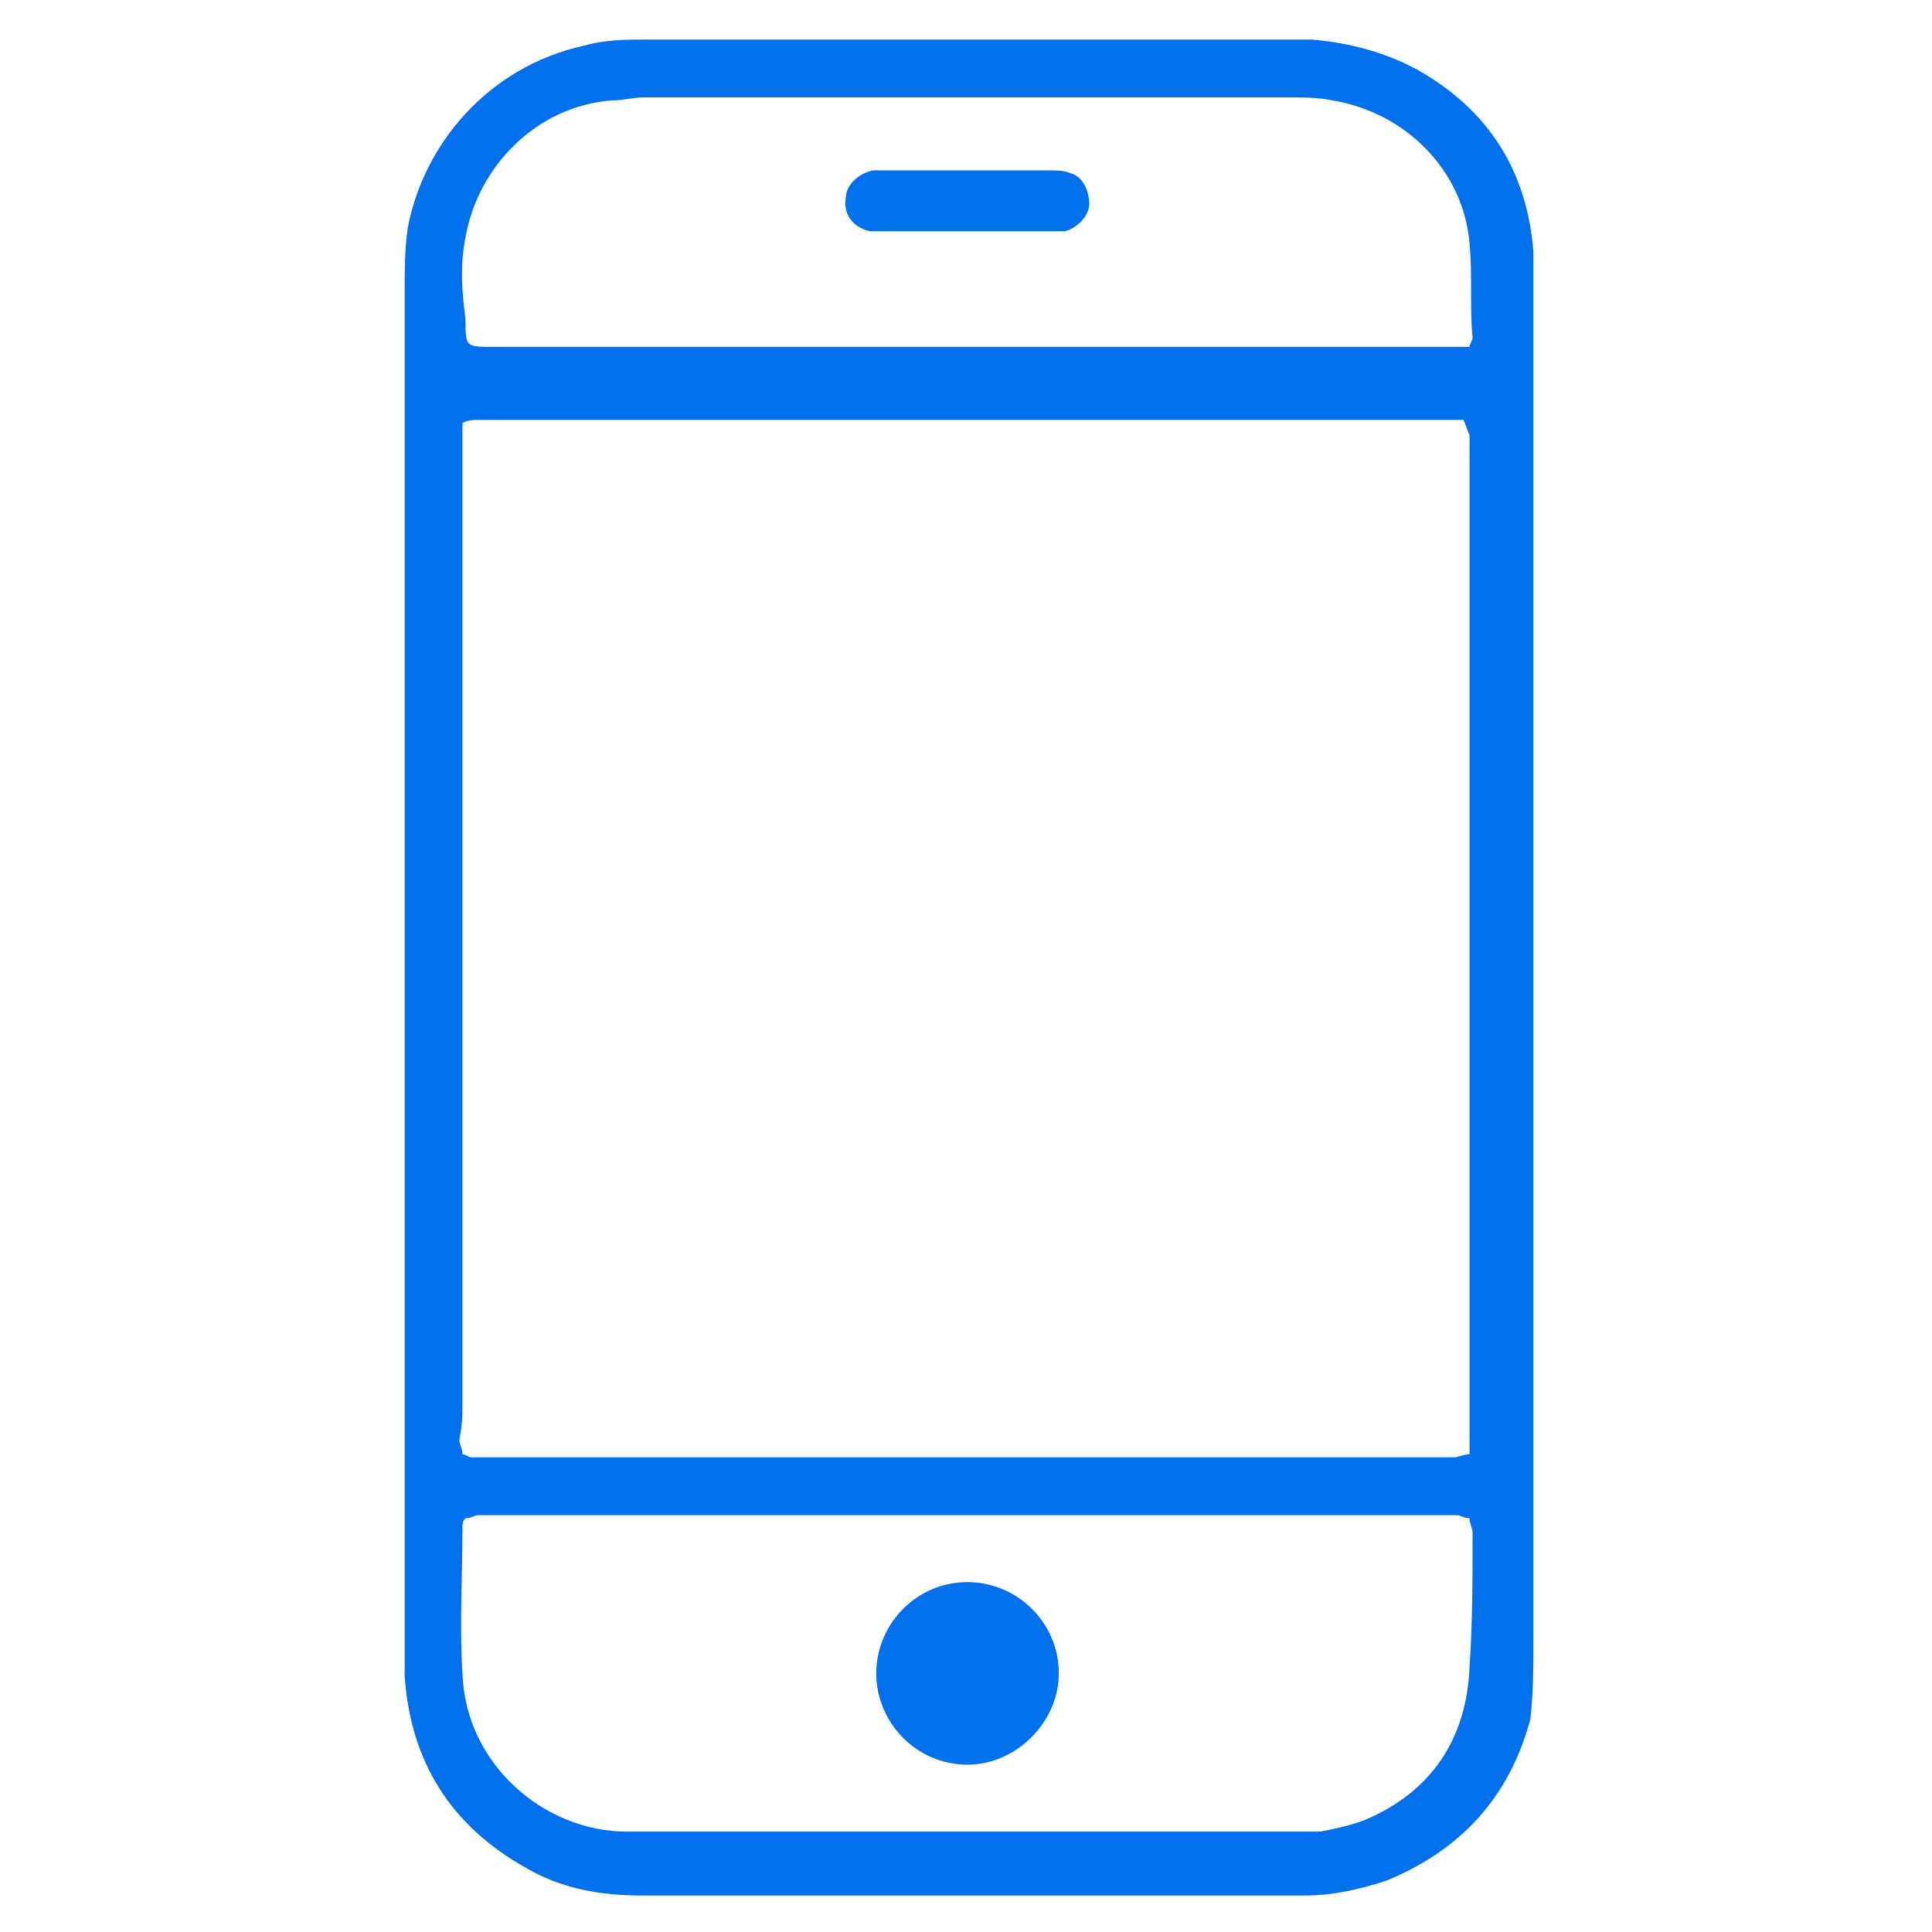 <?xml version="1.0" encoding="UTF-8"?>
<svg xmlns="http://www.w3.org/2000/svg" xmlns:xlink="http://www.w3.org/1999/xlink" version="1.1" id="Capa_1" x="0px" y="0px" viewBox="0 0 63.5 63.5" style="enable-background:new 0 0 63.5 63.5;" xml:space="preserve">
<style type="text/css">
	.st0{fill:#0070ED;}
</style>
<g>
	<g>
		<path class="st0" d="M50.4,53.8c0-16.1,0-28.1,0-44.2c0-0.4,0-0.9,0-1.3c-0.2-2.7-1.5-4.7-3.8-6c-1.1-0.6-2.3-0.9-3.5-1    c-0.3,0-0.6,0-0.9,0c-7,0-13.9,0-20.9,0c-0.7,0-1.4,0-2.1,0.2c-3.2,0.7-5.3,3.3-5.8,6c-0.1,0.7-0.1,1.4-0.1,2c0,8.1,0,16.2,0,24.3    c0,7.9,0,11.7,0,19.6c0,0.6,0,1.1,0,1.7c0.2,2.8,1.5,4.9,4,6.3c1.2,0.7,2.5,0.9,3.8,0.9c7.1,0,14.3,0,21.4,0c0.2,0,0.3,0,0.4,0    c0.9,0,1.8-0.2,2.7-0.5c2.4-1,4-2.7,4.7-5.3C50.4,55.6,50.4,54.7,50.4,53.8z M15.3,7.8c0.4-2.3,2.3-4.3,4.8-4.5    c0.4,0,0.7-0.1,1.1-0.1c7,0,14,0,21.1,0c0.5,0,1,0,1.5,0.1c2.4,0.4,4.3,2.3,4.5,4.7c0.1,1,0,2.1,0.1,3.1c0,0.1-0.1,0.2-0.1,0.3    c-0.3,0-0.6,0-0.9,0c-10.4,0-20.7,0-31.1,0c0,0-0.1,0-0.1,0c-0.9,0-0.9,0-0.9-0.9C15.2,9.7,15.1,8.8,15.3,7.8z M15.2,46.2    c0-11.8,0-19.5,0-31.3c0-0.3,0-0.7,0-1c0.2-0.1,0.4-0.1,0.5-0.1c0.2,0,0.5,0,0.7,0c10.2,0,20.5,0,30.7,0c0.3,0,0.7,0,1,0    c0.1,0.2,0.1,0.3,0.2,0.5c0,0.2,0,0.5,0,0.7c0,11.9,0,19.8,0,31.7c0,0.3,0,0.7,0,1.1c-0.2,0-0.4,0.1-0.5,0.1    c-10.8,0-21.5,0-32.3,0c-0.1,0-0.2-0.1-0.3-0.1c0-0.2-0.1-0.3-0.1-0.5C15.2,46.8,15.2,46.5,15.2,46.2z M48.3,54.8    c-0.1,2.4-1.3,4.1-3.4,5c-0.5,0.2-1,0.3-1.5,0.4c-0.4,0-0.9,0-1.3,0c-6.8,0-13.6,0-20.4,0c-0.4,0-0.7,0-1.1,0    c-2.7,0-5.3-2.2-5.4-5.2c-0.1-1.6,0-3.2,0-4.8c0-0.1,0-0.2,0.1-0.3c0.2,0,0.3-0.1,0.4-0.1c10.7,0,21.5,0,32.2,0    c0.1,0,0.2,0.1,0.4,0.1c0,0.2,0.1,0.3,0.1,0.5C48.4,51.8,48.4,53.3,48.3,54.8z"></path>
		<path class="st0" d="M31.8,52c-1.7,0-3,1.4-3,3c0,1.6,1.3,3,3,3c1.6,0,3-1.4,3-3C34.8,53.3,33.4,52,31.8,52z"></path>
		<path class="st0" d="M28.6,7.6c0.2,0,0.4,0,0.6,0c1.7,0,3.4,0,5.2,0c0.2,0,0.4,0,0.6,0c0.4-0.1,0.8-0.5,0.8-0.9    c0-0.4-0.2-0.9-0.6-1c-0.2-0.1-0.5-0.1-0.7-0.1c-0.9,0-1.8,0-2.6,0l0,0c-0.9,0-1.7,0-2.6,0c-0.2,0-0.4,0-0.6,0    c-0.5,0.1-0.9,0.5-0.9,0.9C27.7,7.1,28.1,7.5,28.6,7.6z"></path>
	</g>
</g>
</svg>
